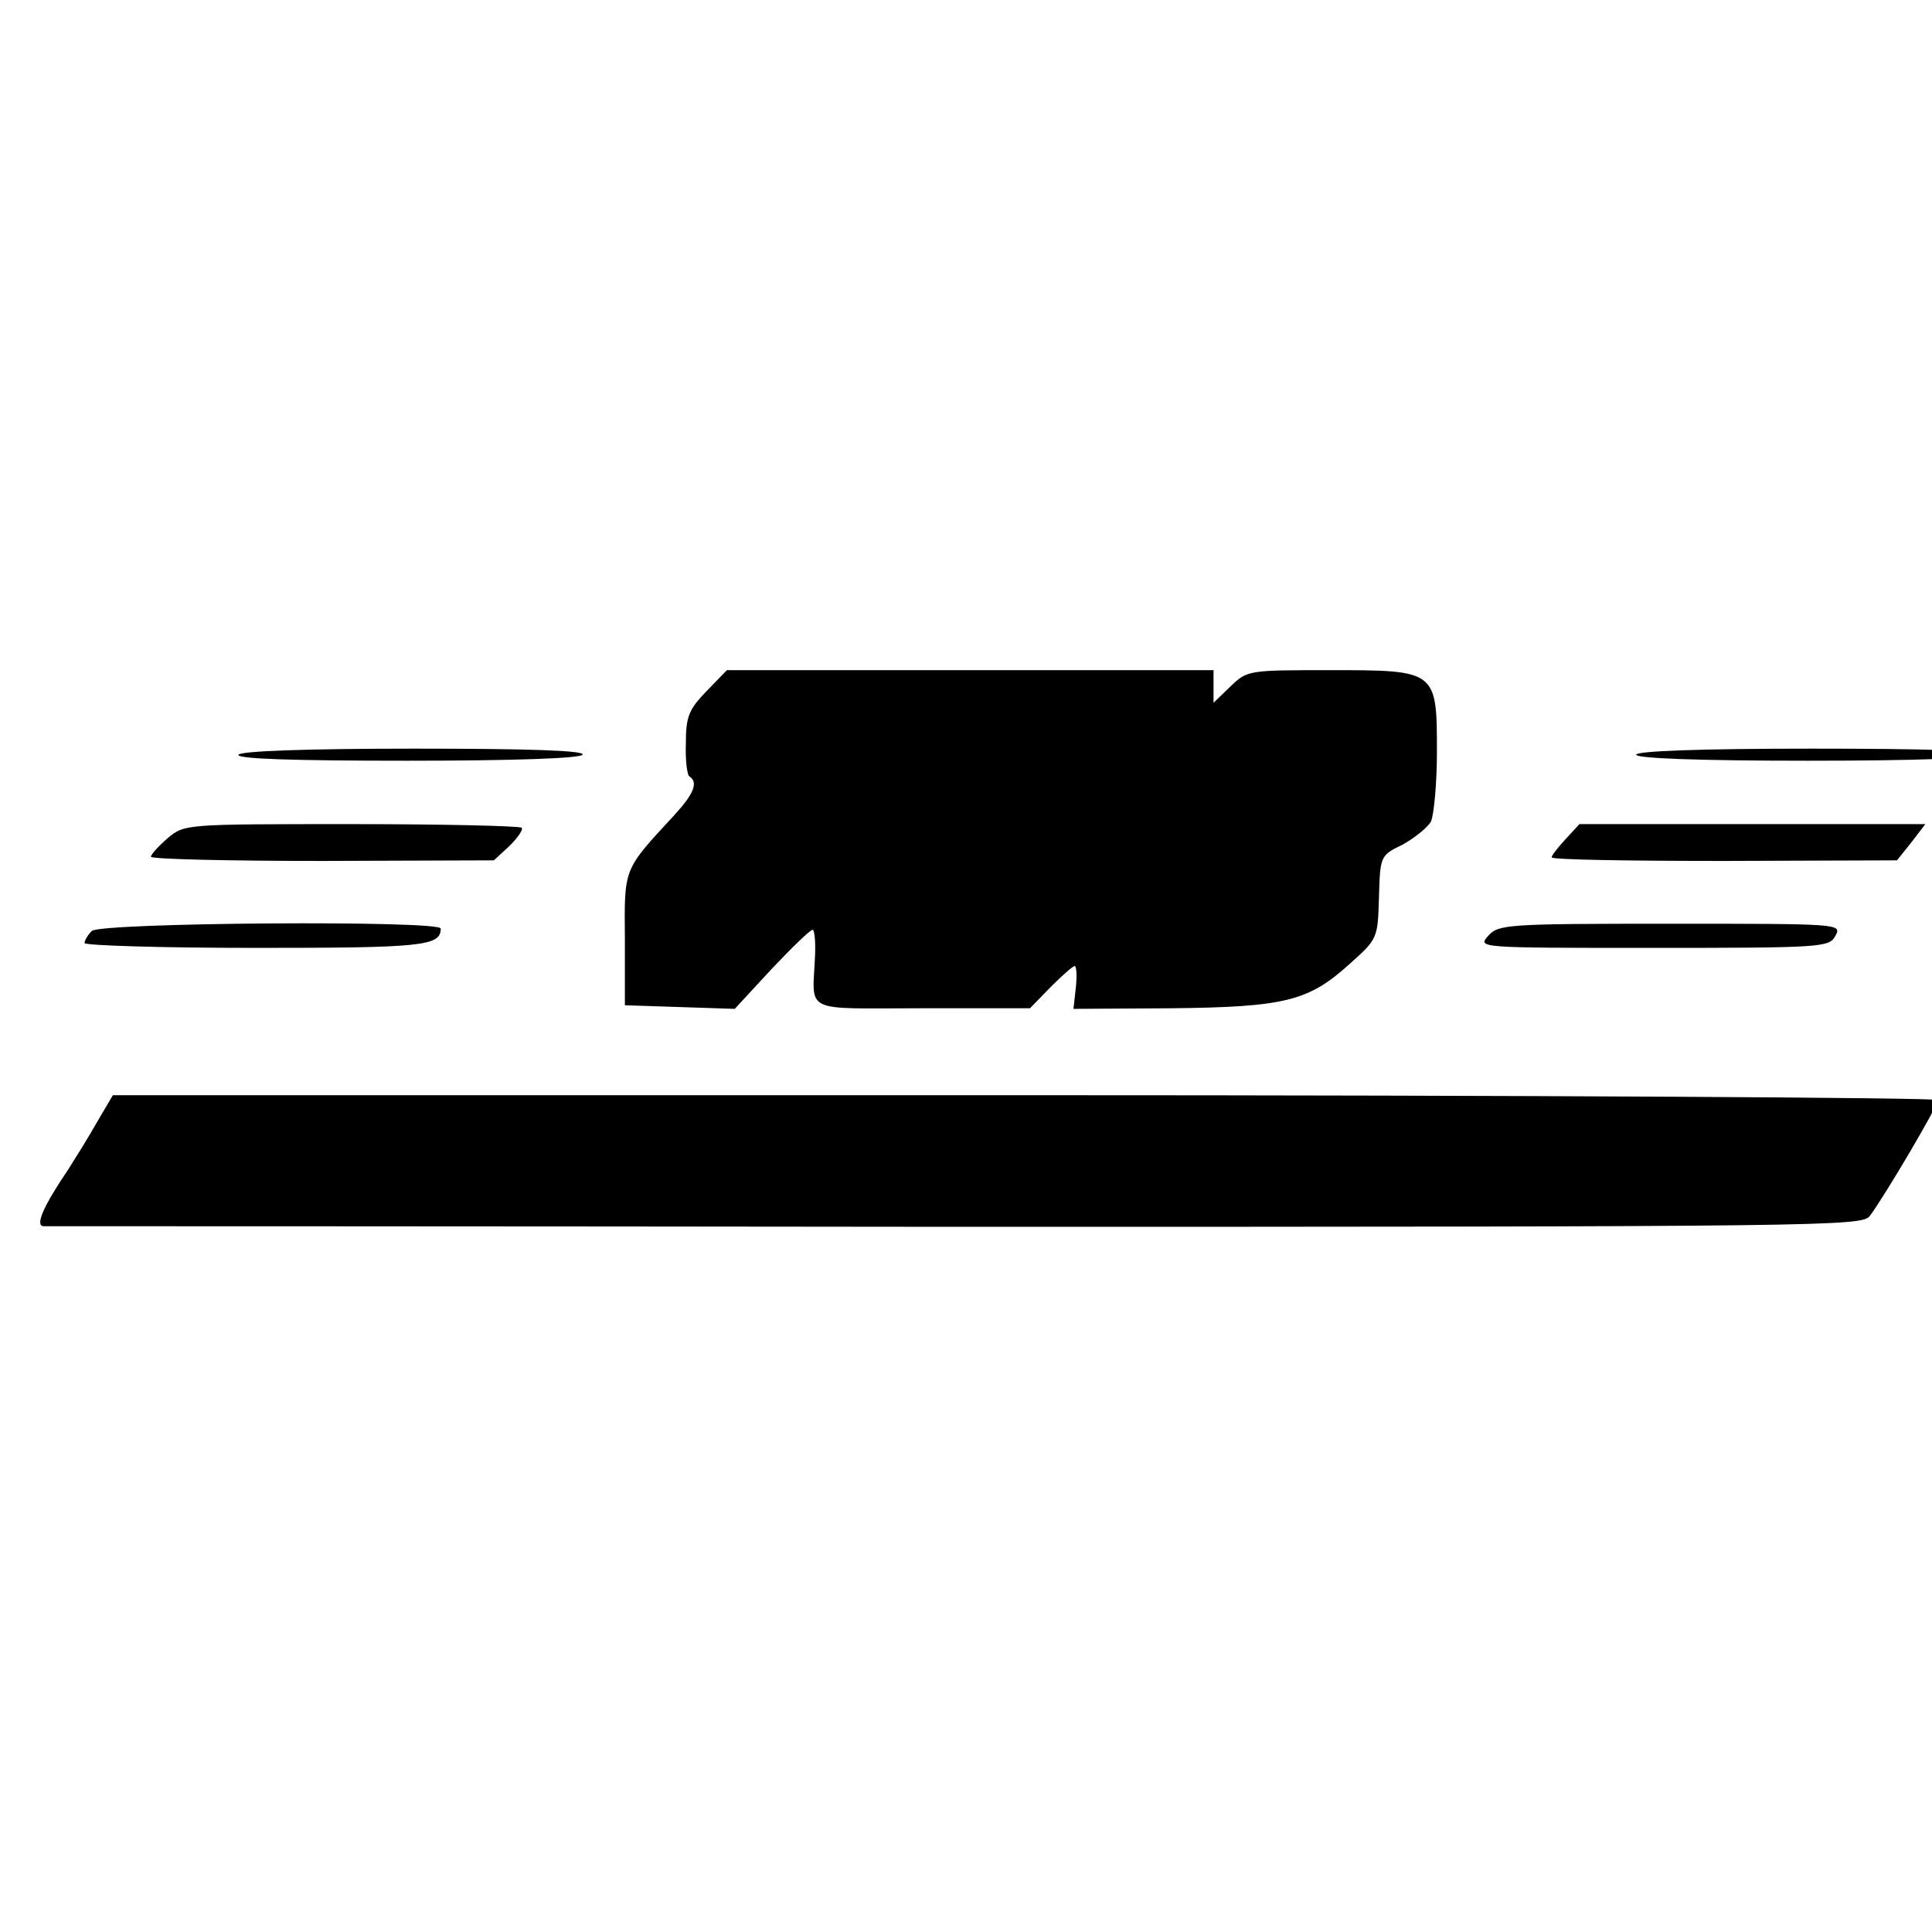 <?xml version="1.0" standalone="no"?>
<!DOCTYPE svg PUBLIC "-//W3C//DTD SVG 20010904//EN"
 "http://www.w3.org/TR/2001/REC-SVG-20010904/DTD/svg10.dtd">
<svg version="1.0" xmlns="http://www.w3.org/2000/svg"
 width="16pt" height="16pt" viewBox="0 0 16 16"
 preserveAspectRatio="xMidYMid meet">
<g transform="translate(0,16) scale(0.005,-0.005)"
fill="#000000" stroke="none">
<path d="M1170 2055 c-29 -30 -34 -42 -34 -86 -1 -28 2 -53 6 -55 15 -10 7
-29 -25 -64 -85 -92 -83 -86 -82 -206 l0 -109 91 -3 91 -3 61 66 c34 36 64 65
68 65 3 0 5 -19 4 -42 -4 -98 -24 -88 178 -88 l178 0 34 35 c19 19 37 35 40
35 3 0 4 -16 2 -35 l-4 -36 162 1 c189 2 228 12 296 74 46 41 46 42 48 110 2
68 2 69 39 87 20 11 41 28 47 38 5 11 10 63 10 115 0 136 0 136 -177 136 -135
0 -137 0 -165 -27 l-28 -27 0 27 0 27 -403 0 -403 0 -34 -35z"/>
<path d="M395 1950 c-4 -7 91 -10 279 -10 179 0 287 4 291 10 4 7 -91 10 -279
10 -179 0 -287 -4 -291 -10z"/>
<path d="M2710 1950 c0 -6 101 -10 284 -10 179 0 287 4 291 10 4 7 -93 10
-284 10 -187 0 -291 -4 -291 -10z"/>
<path d="M278 1812 c-15 -13 -28 -27 -28 -31 0 -4 128 -7 284 -7 l284 1 26 24
c14 14 23 27 20 30 -3 3 -130 6 -282 6 -276 0 -276 0 -304 -23z"/>
<path d="M2593 1810 c-13 -14 -23 -27 -23 -30 0 -4 129 -6 286 -6 l286 1 24
30 23 30 -286 0 -287 0 -23 -25z"/>
<path d="M152 1658 c-7 -7 -12 -16 -12 -20 0 -4 127 -8 283 -8 277 0 307 3
307 32 0 14 -564 10 -578 -4z"/>
<path d="M2465 1650 c-18 -20 -17 -20 273 -20 281 0 292 1 302 20 11 20 8 20
-273 20 -271 0 -285 -1 -302 -20z"/>
<path d="M161 1342 c-14 -25 -36 -60 -48 -79 -42 -62 -55 -93 -41 -94 7 0 688
0 1512 -1 1449 0 1500 1 1513 18 26 35 113 183 113 192 0 4 -680 8 -1511 8
l-1512 0 -26 -44z"/>
</g>
</svg>
